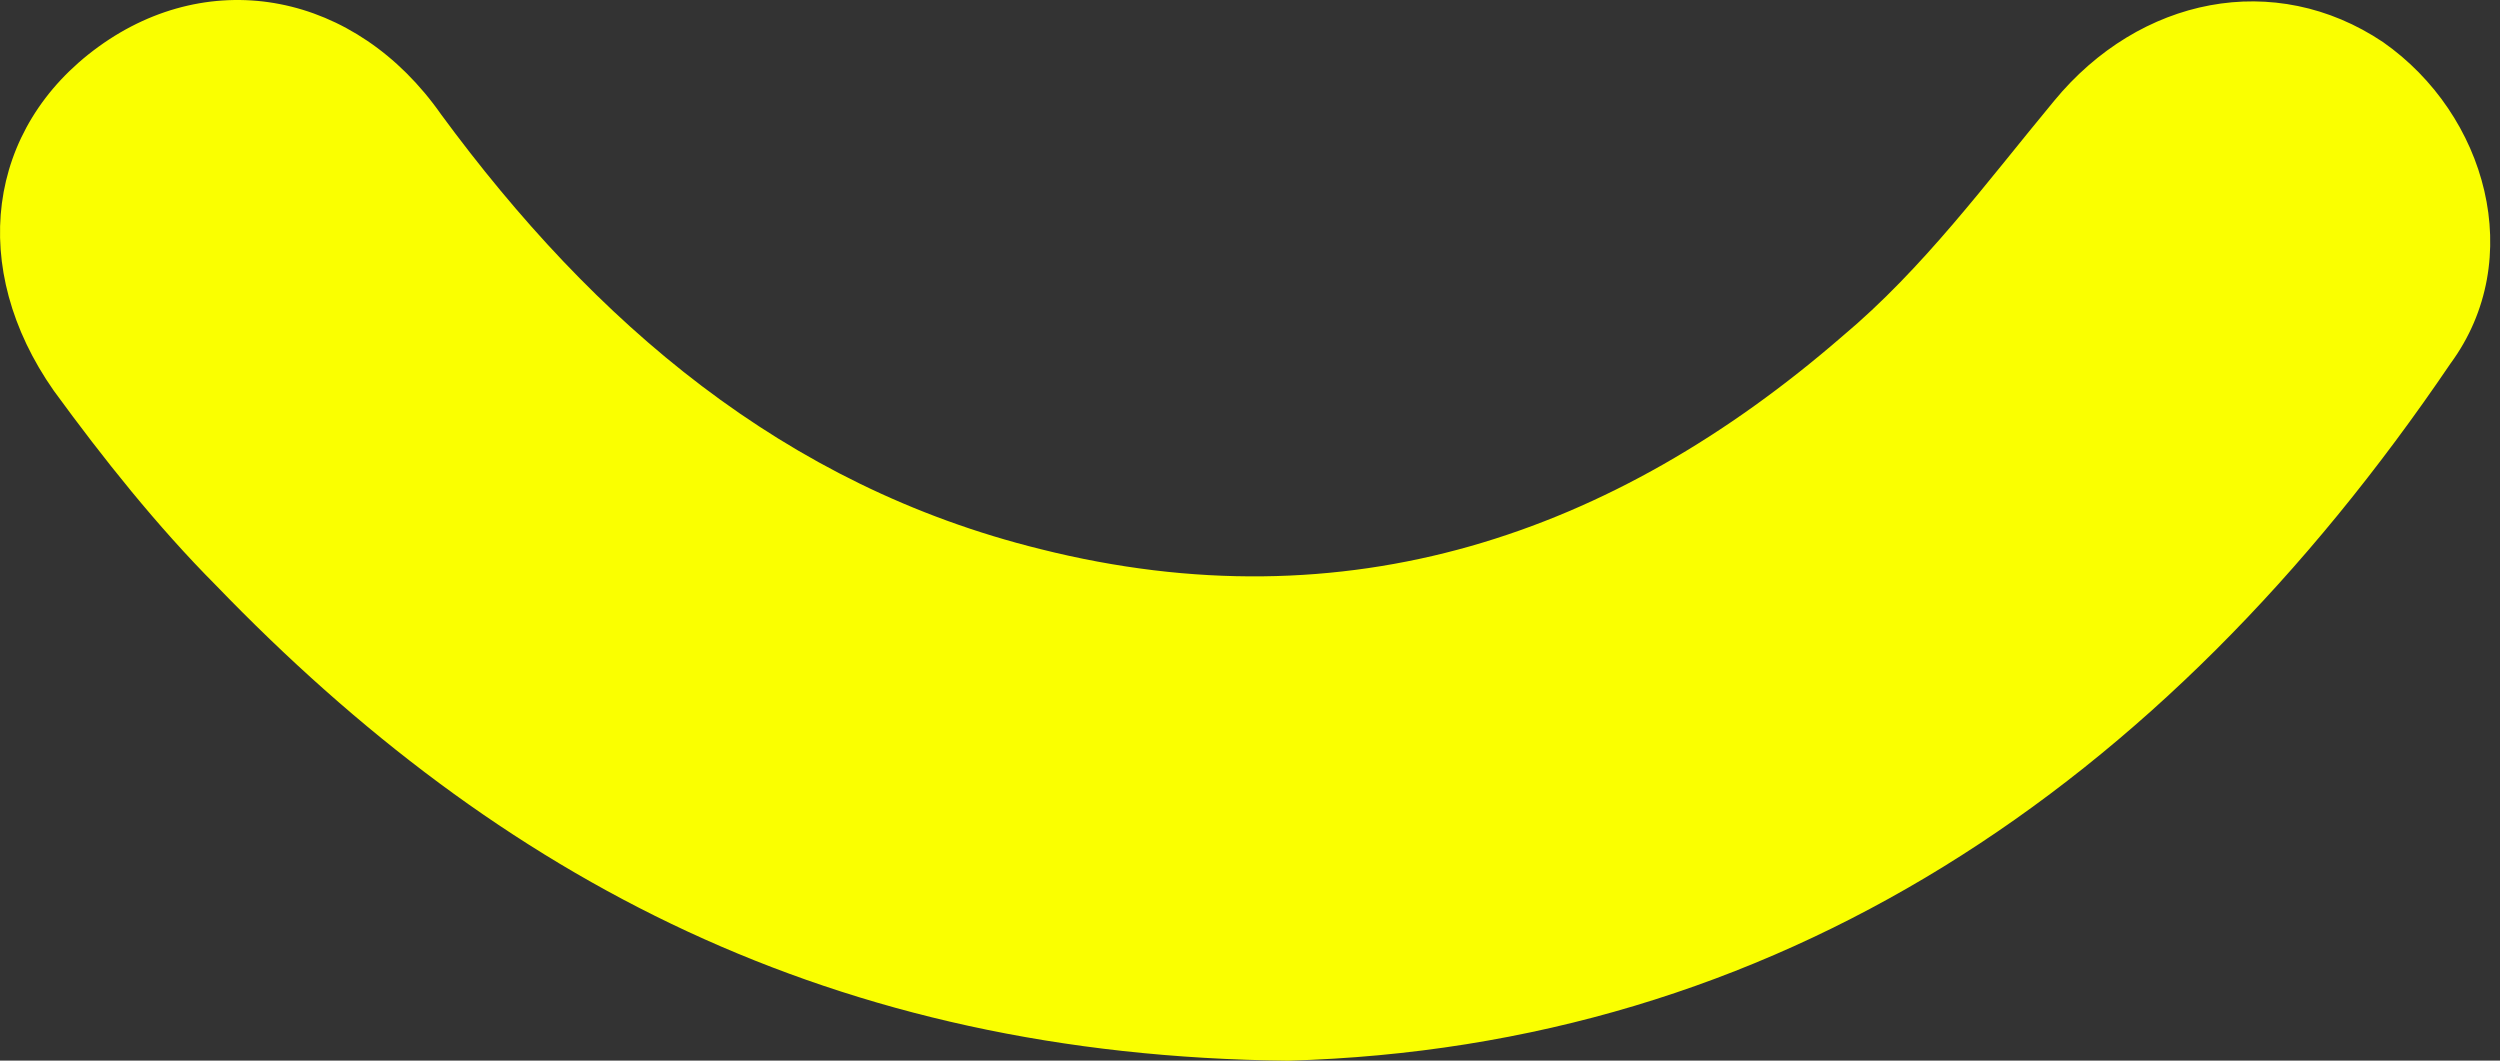 <?xml version="1.0" encoding="UTF-8"?> <svg xmlns="http://www.w3.org/2000/svg" width="33" height="14" viewBox="0 0 33 14" fill="none"><rect x="0" y="0" width="33" height="14" fill="#333333" stroke="none"/> <path d="M17.004 14.001C10.997 13.941 6.596 11.61 2.85 7.726C2.077 6.949 1.363 6.053 0.709 5.156C-0.421 3.543 -0.183 1.69 1.303 0.615C2.79 -0.461 4.693 -0.102 5.823 1.511C7.845 4.26 10.343 6.411 13.733 7.248C17.777 8.264 21.286 7.069 24.319 4.439C25.389 3.543 26.222 2.408 27.114 1.332C28.244 -0.042 30.028 -0.401 31.455 0.555C32.823 1.511 33.358 3.423 32.347 4.798C28.541 10.415 23.427 13.821 17.004 14.001Z" fill="#FAFF00"></path> </svg> 